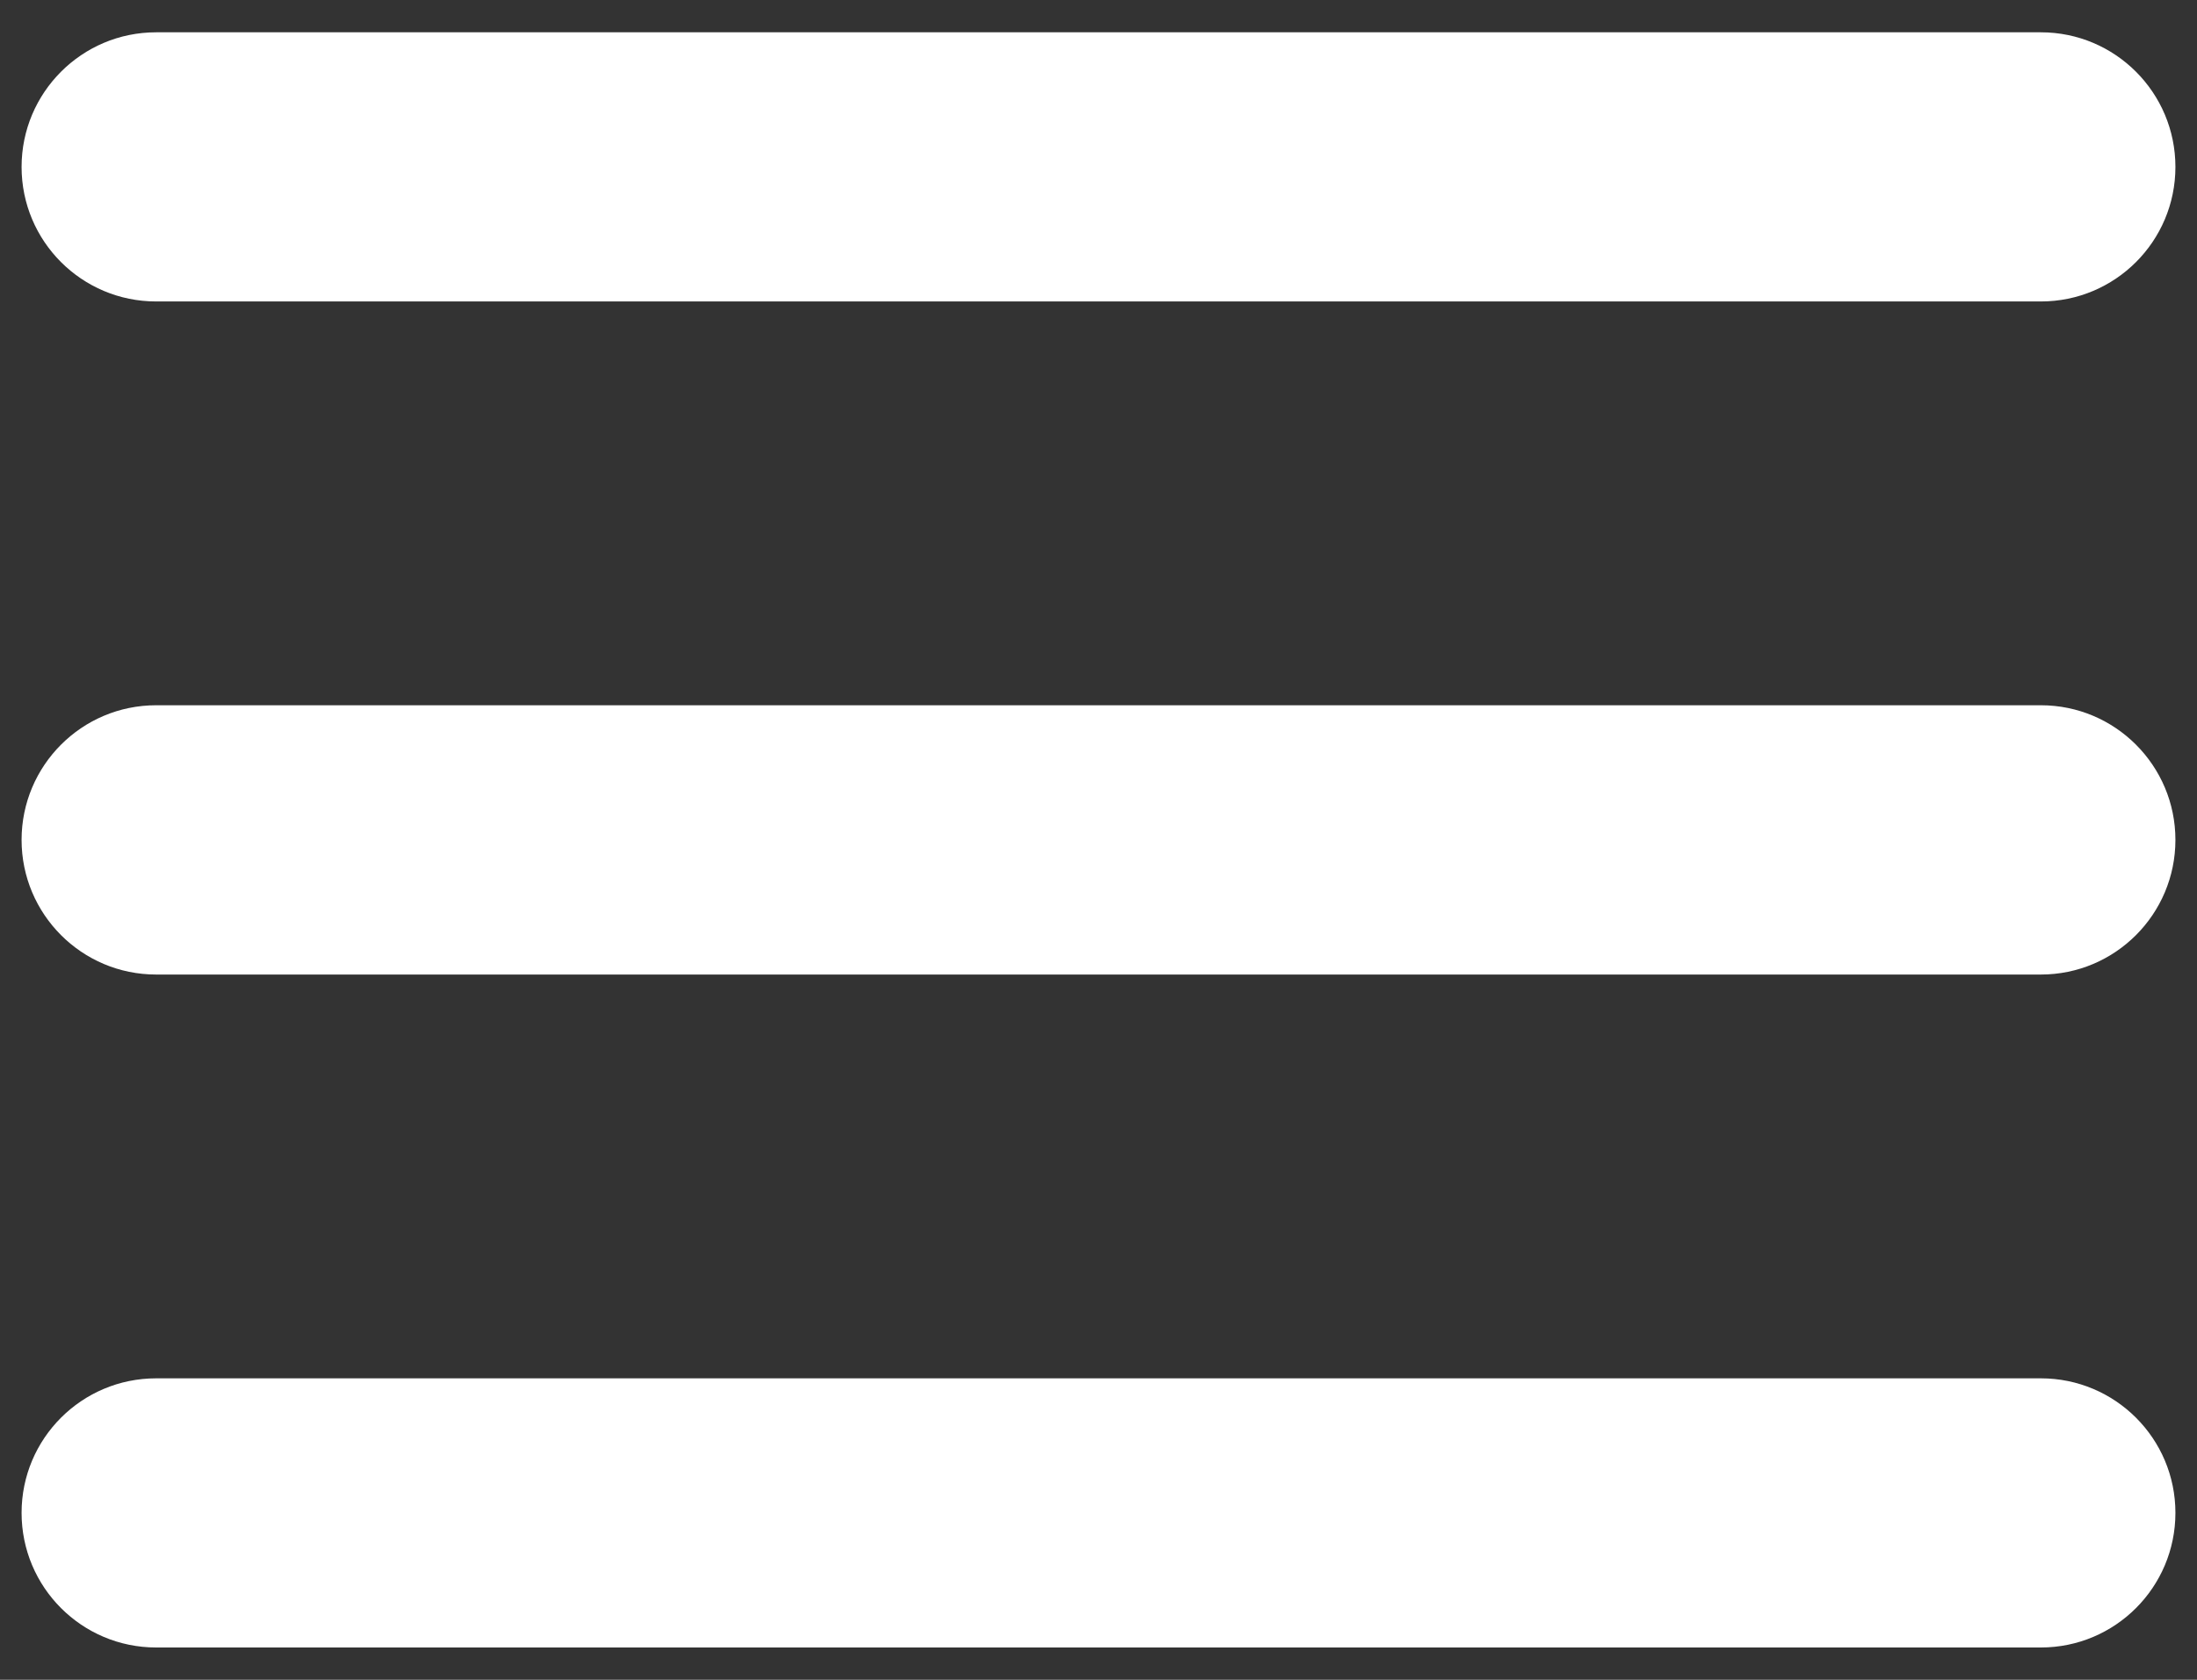 <svg width="34" height="26" viewBox="0 0 34 26" fill="none" xmlns="http://www.w3.org/2000/svg">
<rect x="0" y="0" width="34" height="26" fill="#333333" stroke="none"/>
<path fill-rule="evenodd" clip-rule="evenodd" d="M2.416 0.5H31.584C32.734 0.5 33.666 1.434 33.666 2.584C33.666 3.734 32.734 4.666 31.584 4.666H2.416C1.266 4.666 0.334 3.734 0.334 2.584C0.334 1.434 1.266 0.5 2.416 0.5ZM2.416 10.916H31.584C32.734 10.916 33.666 11.85 33.666 13C33.666 14.15 32.734 15.084 31.584 15.084H2.416C1.266 15.084 0.334 14.15 0.334 13C0.334 11.85 1.266 10.916 2.416 10.916ZM2.416 21.334H31.584C32.734 21.334 33.666 22.266 33.666 23.416C33.666 24.567 32.734 25.5 31.584 25.5H2.416C1.266 25.5 0.334 24.567 0.334 23.416C0.334 22.266 1.266 21.334 2.416 21.334Z" fill="white"/>
</svg>
